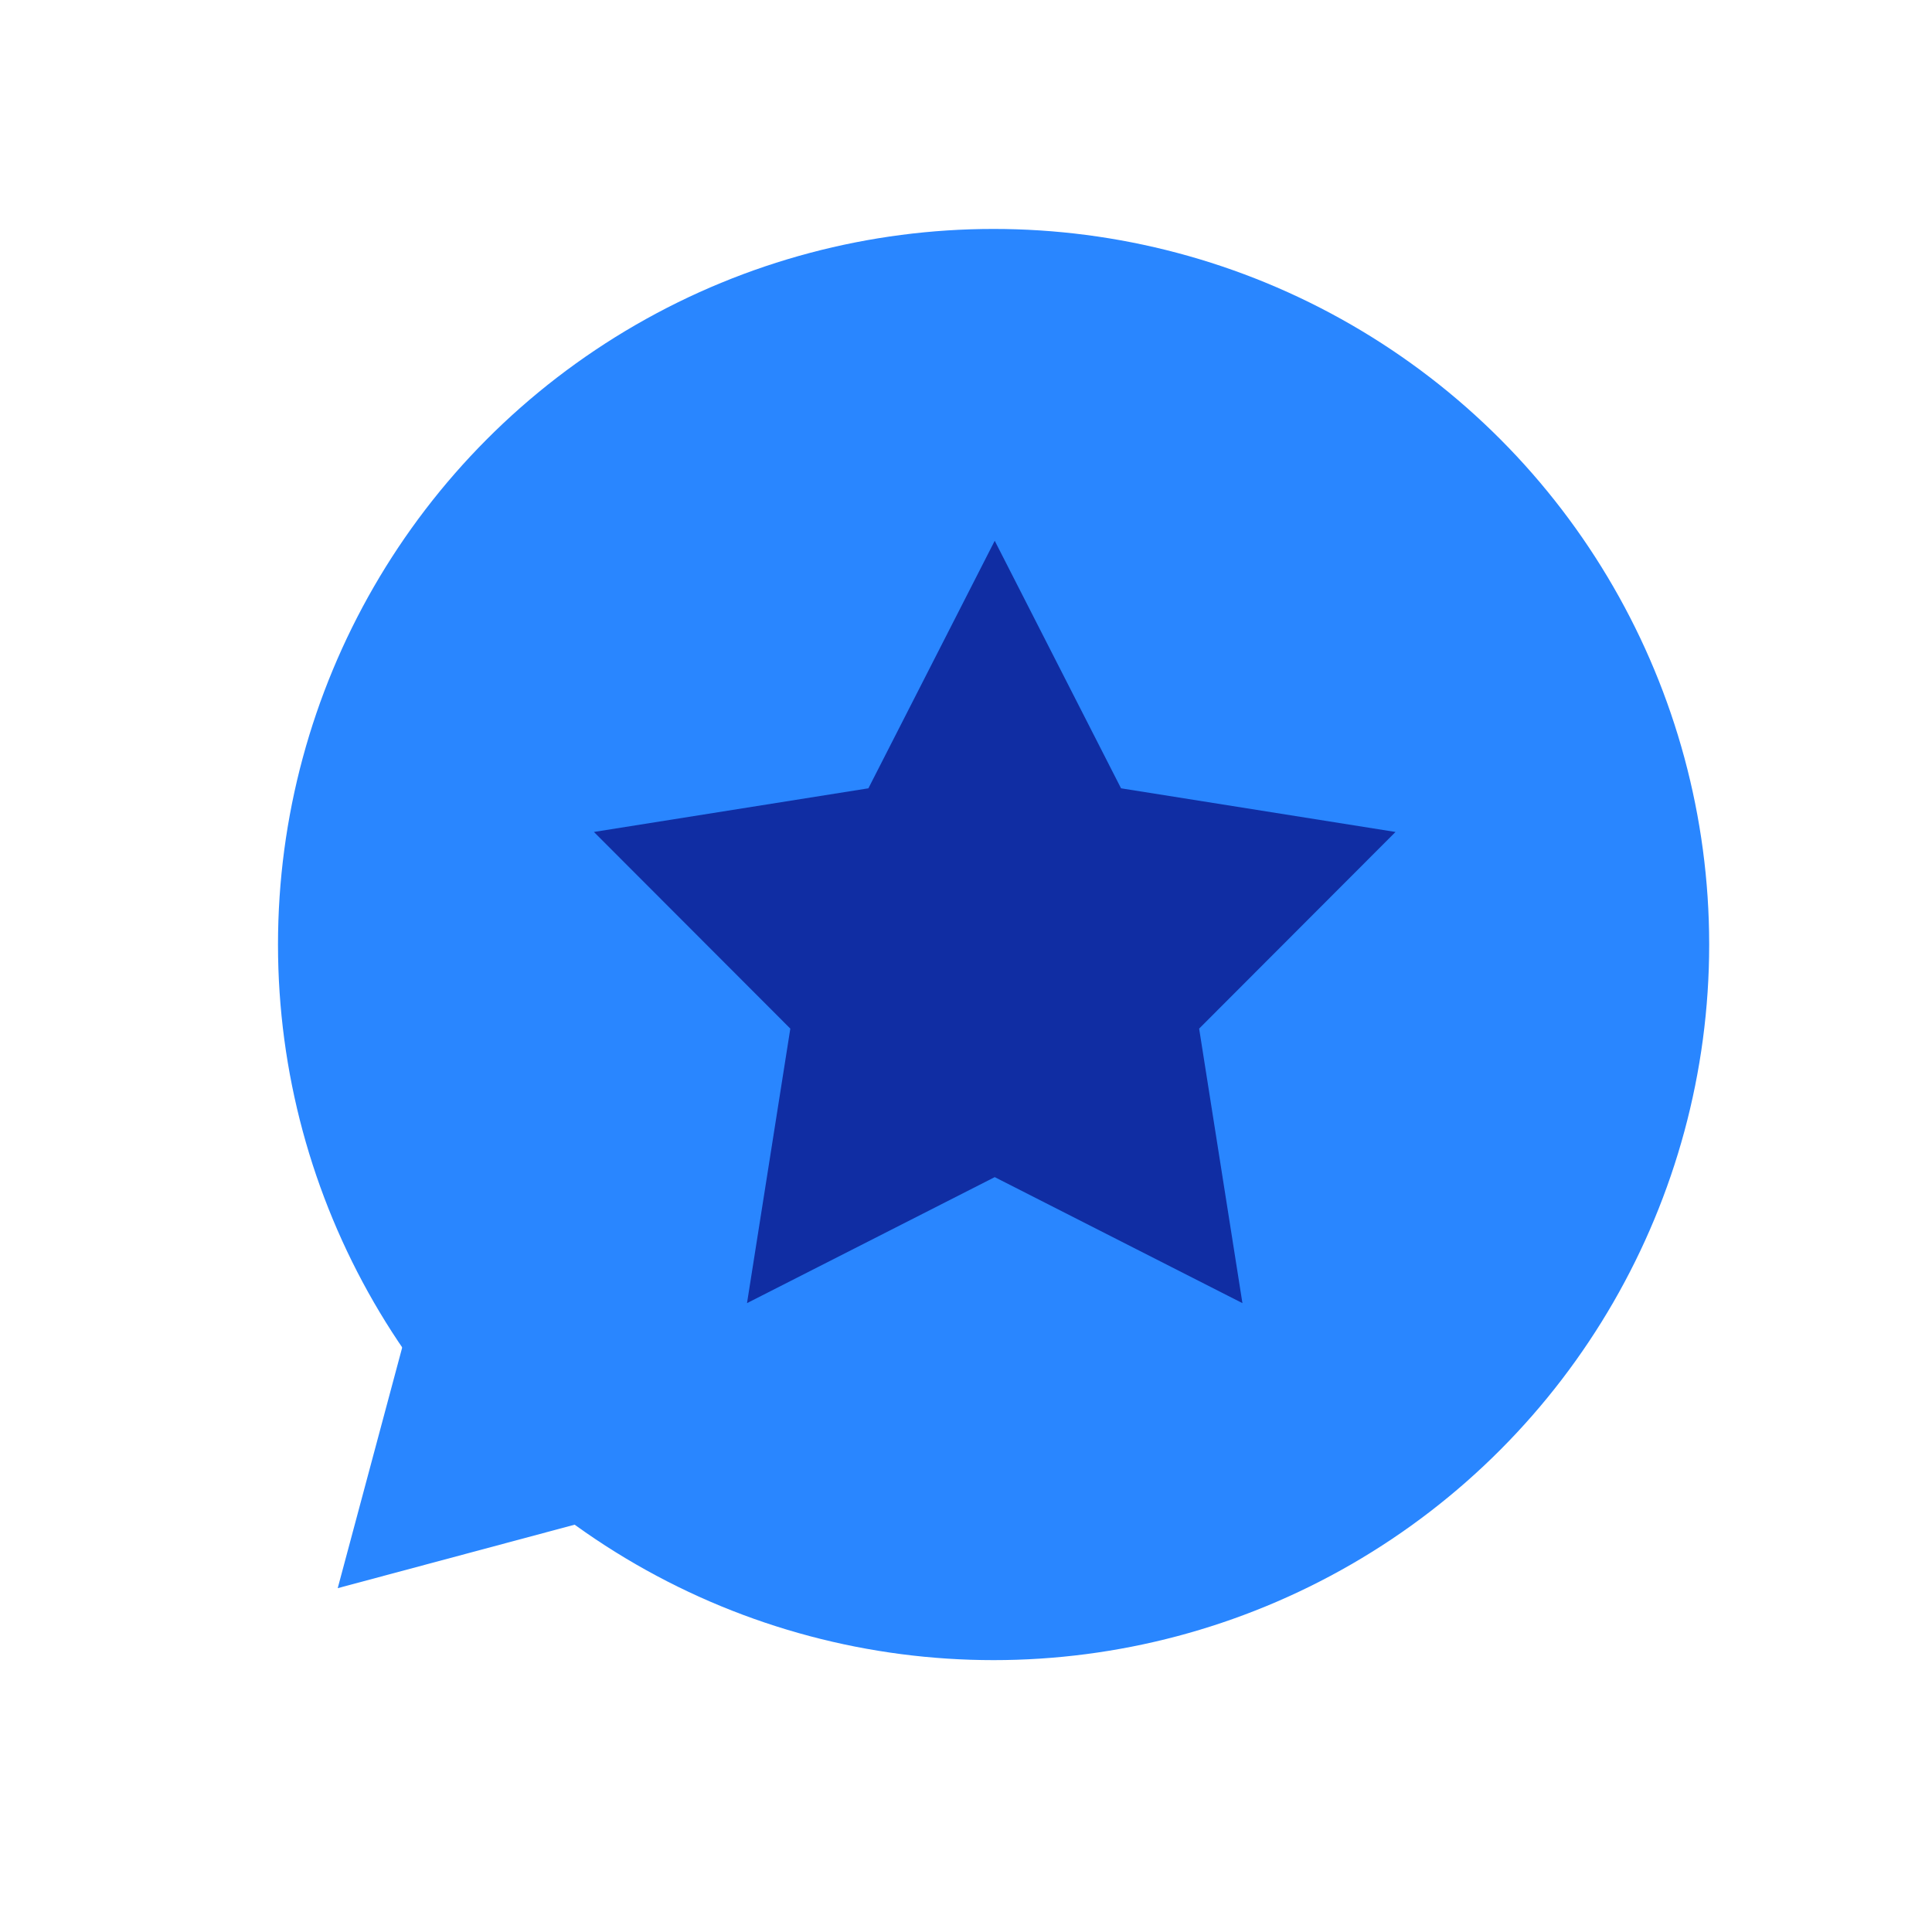 <?xml version="1.0" encoding="utf-8"?>
<svg xmlns="http://www.w3.org/2000/svg" fill="none" height="100" viewBox="0 0 100 100" width="100">
<circle cx="51.428" cy="48.889" fill="#2986FF" r="37.039"/>
<path d="M17.48 82.203L31.551 78.433L21.25 68.132L17.48 82.203Z" fill="#2986FF"/>
<path d="M51.487 27.99L58.025 40.803L72.232 43.062L62.067 53.241L64.308 67.45L51.487 60.928L38.665 67.45L40.907 53.241L30.741 43.062L44.948 40.803L51.487 27.99Z" fill="#102DA3"/>
</svg>